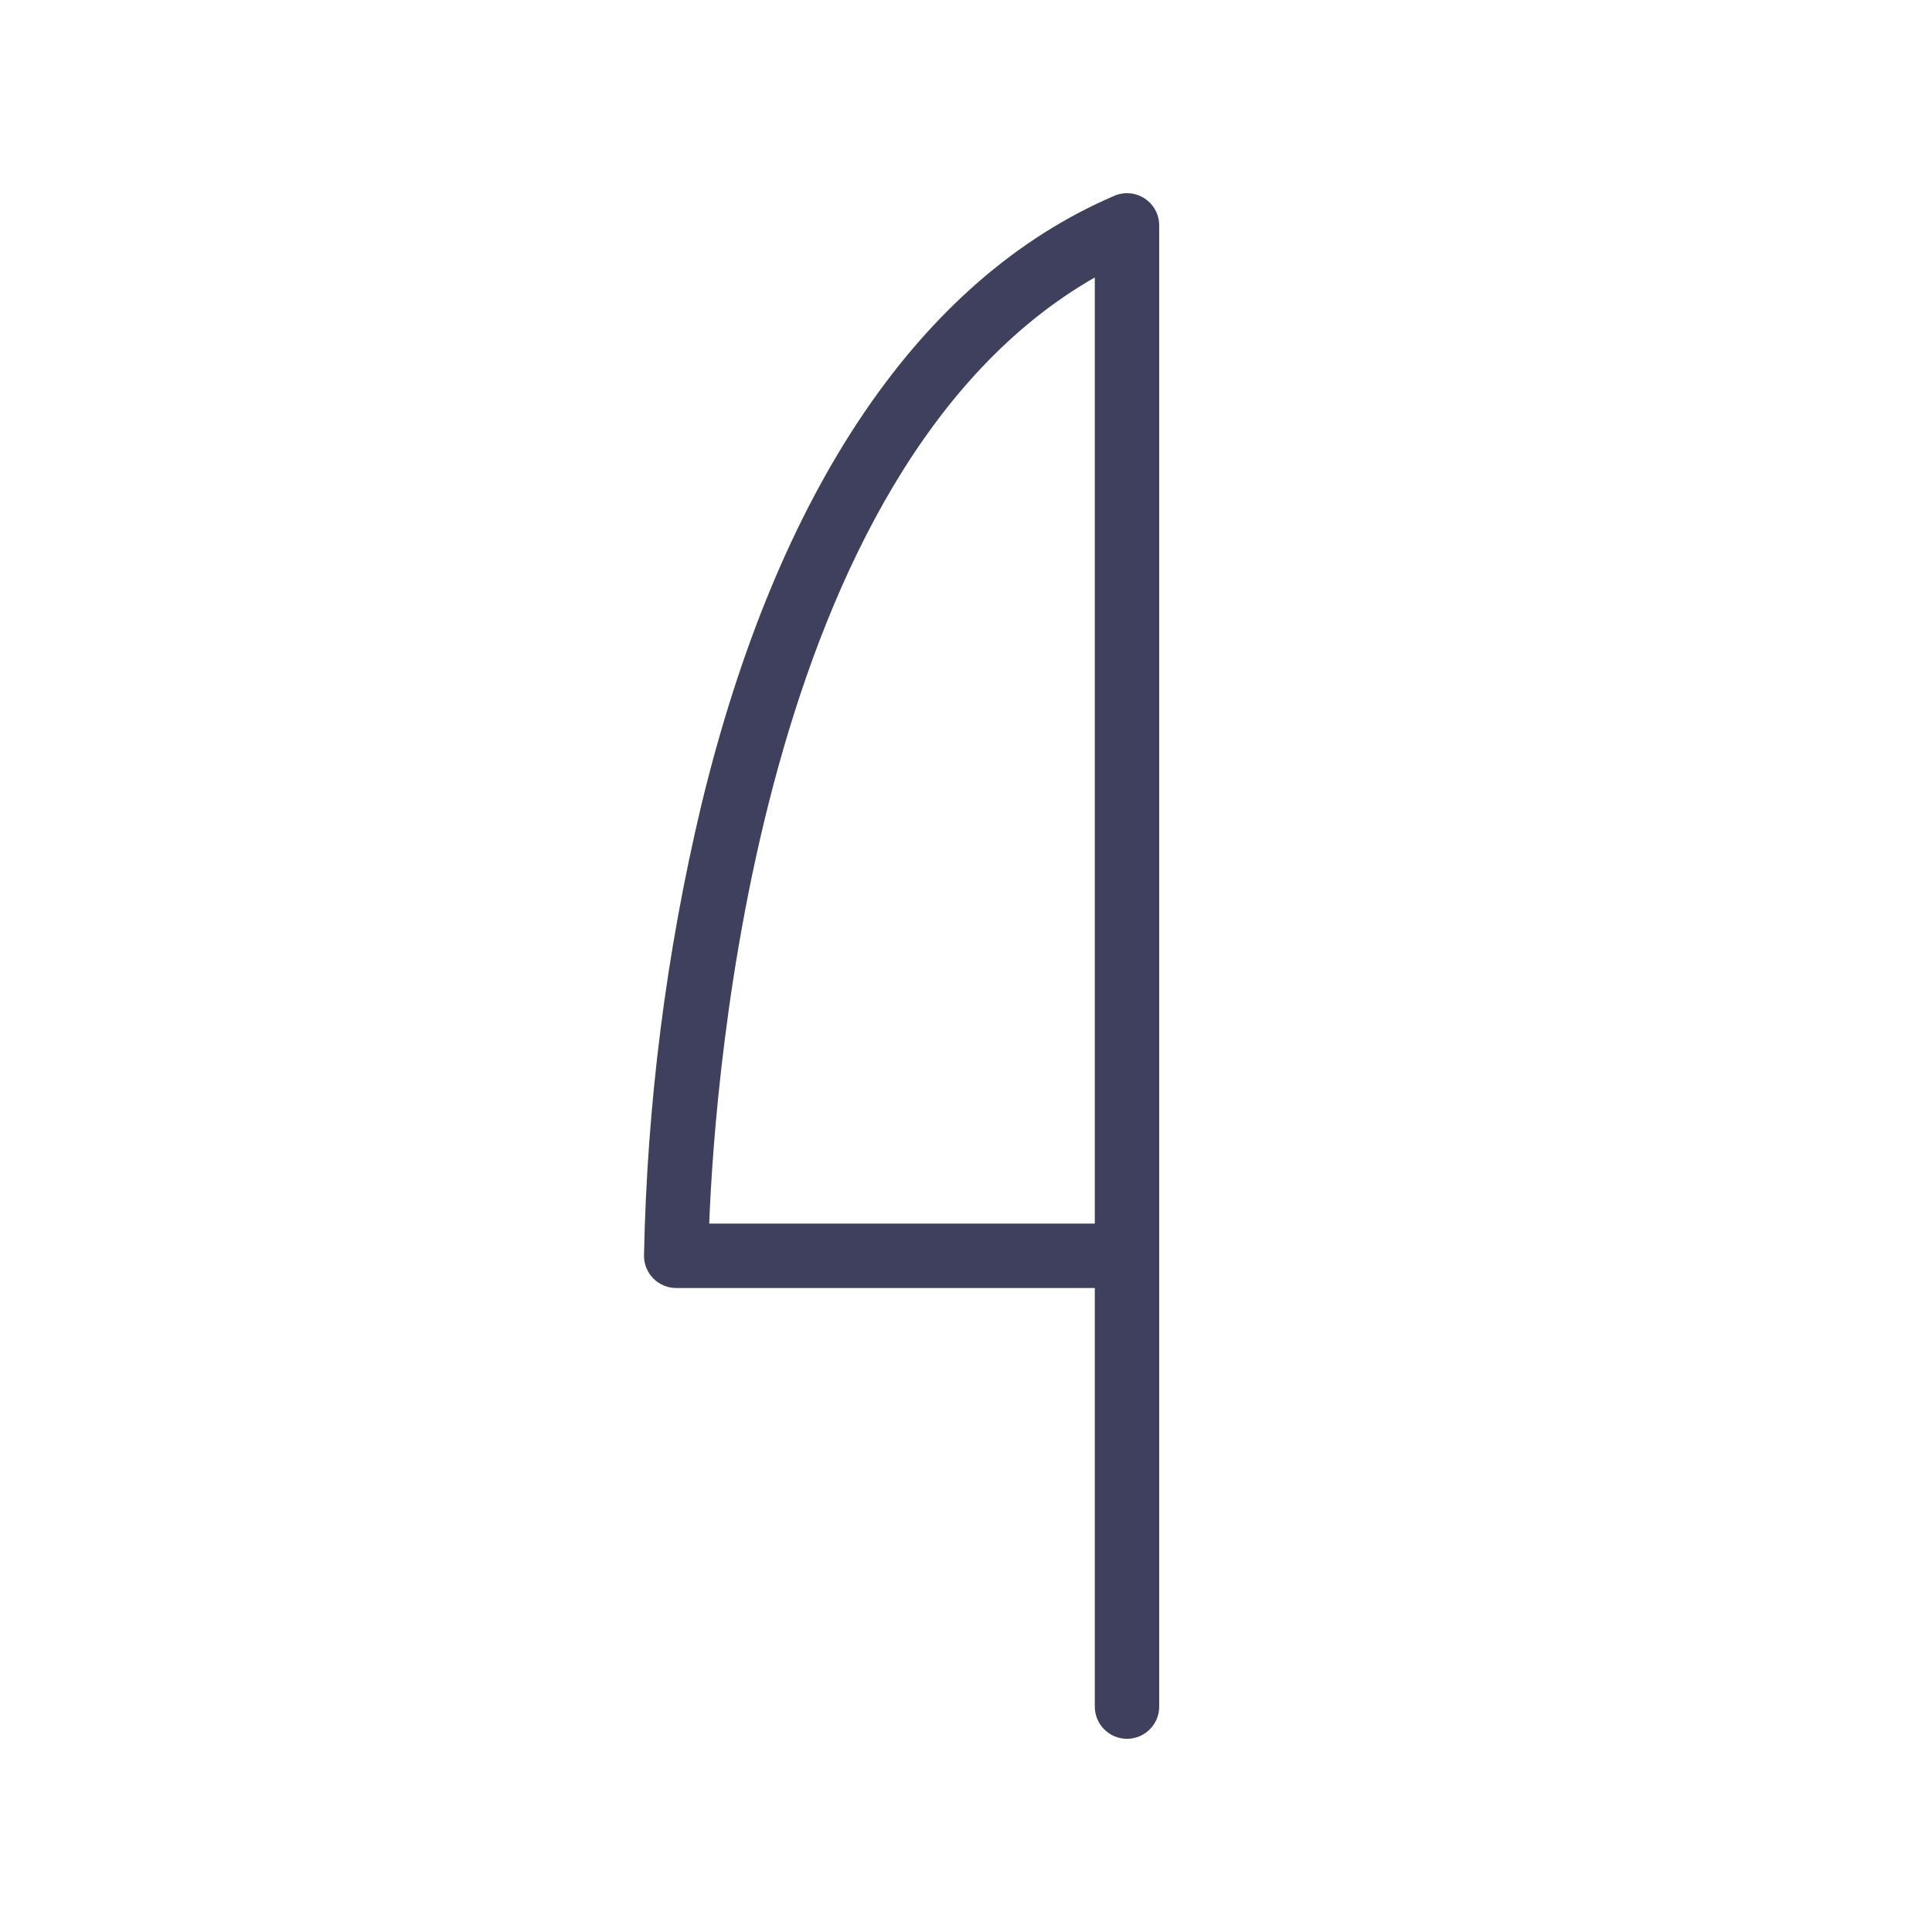 <svg xmlns:xlink="http://www.w3.org/1999/xlink" xmlns="http://www.w3.org/2000/svg" version="1.1" viewBox="0 0 1200 1200" height="1200px" width="1200px">
    <title>Table knife icon</title>
    <g fill-rule="evenodd" fill="none" stroke-width="1" stroke="none" id="Table-knife-icon">
        <path fill-rule="nonzero" fill="#3E405E" id="Combined-Shape" d="M711.011,123.304 C716.631,127.01 720.009,133.295 720,140.026 L720,1060.001 C720,1071.046 711.046,1080 700,1080 C688.954,1080 680,1071.046 680,1060.001 L680,800.008 L420,800.008 C408.954,800.008 400,791.054 400,780.008 C401.841,685.777 413.758,592.012 435.55,500.316 C482.9,304.222 571.6,173.275 692.1,121.627 C698.284,118.968 705.391,119.598 711.011,123.304 Z M680,172.325 C471.25,291.672 444.05,668.762 440.5,760.009 L680,760.009 L680,172.325 Z"></path>
    </g>
</svg>